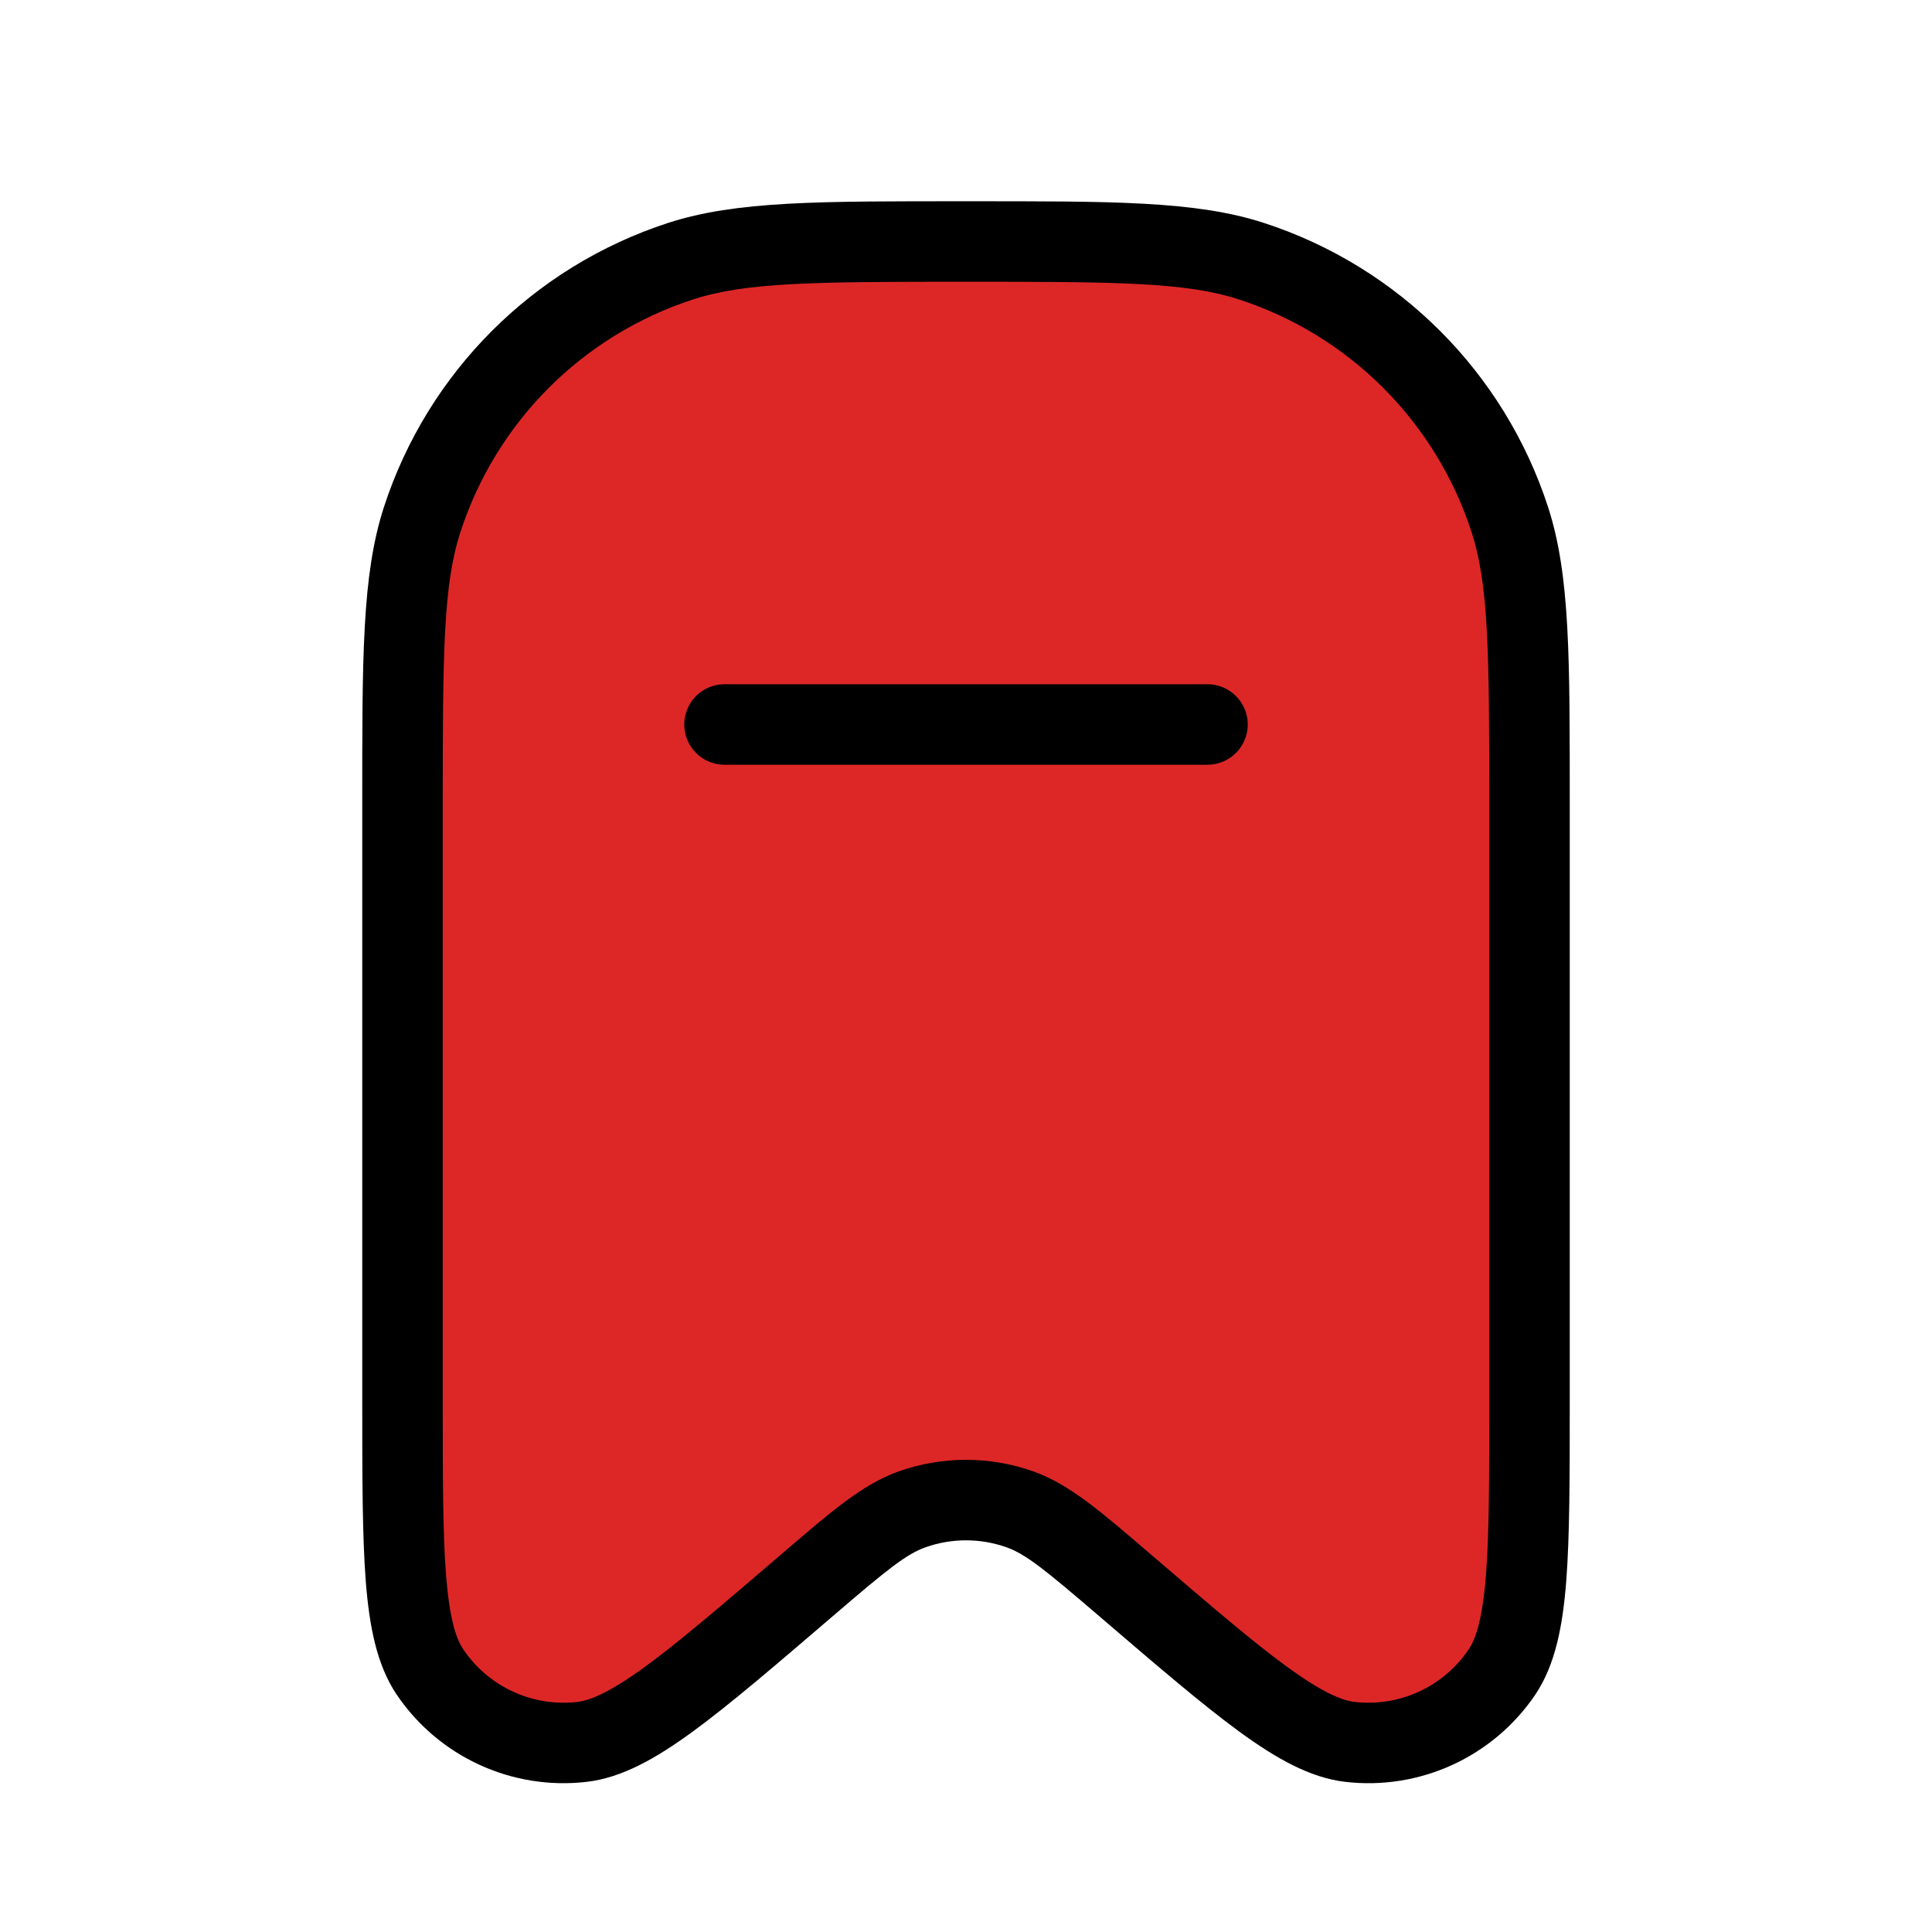 <svg width="24" height="24" viewBox="0 0 24 24" fill="none" xmlns="http://www.w3.org/2000/svg">
<path d="M5 10C5 8.139 5 7.208 5.245 6.455C5.739 4.933 6.933 3.739 8.455 3.245C9.208 3 10.139 3 12 3C13.861 3 14.792 3 15.545 3.245C17.067 3.739 18.261 4.933 18.755 6.455C19 7.208 19 8.139 19 10V17.387C19 19.305 19 20.263 18.658 20.77C18.24 21.389 17.512 21.724 16.77 21.638C16.163 21.568 15.435 20.944 13.979 19.697C13.339 19.147 13.018 18.873 12.666 18.748C12.235 18.596 11.765 18.596 11.334 18.748C10.982 18.873 10.661 19.147 10.021 19.697C8.565 20.944 7.837 21.568 7.23 21.638C6.488 21.724 5.76 21.389 5.342 20.77C5 20.263 5 19.305 5 17.387V10Z" fill="#DD2727"/>
<path d="M13.979 19.697L14.305 19.317L13.979 19.697ZM12.666 18.748L12.5 19.22L12.666 18.748ZM10.021 19.697L10.346 20.076L10.021 19.697ZM11.334 18.748L11.5 19.22L11.334 18.748ZM5.342 20.77L4.927 21.05L4.927 21.05L5.342 20.77ZM7.23 21.638L7.172 21.142L7.23 21.638ZM18.658 20.77L19.073 21.05L19.073 21.05L18.658 20.77ZM16.77 21.638L16.828 21.142L16.77 21.638ZM15.545 3.245L15.391 3.72L15.545 3.245ZM18.755 6.455L18.28 6.609L18.755 6.455ZM8.455 3.245L8.609 3.72L8.455 3.245ZM5.245 6.455L5.72 6.609L5.245 6.455ZM9 8.5C8.724 8.5 8.5 8.724 8.5 9C8.5 9.276 8.724 9.5 9 9.5V8.5ZM15 9.5C15.276 9.5 15.5 9.276 15.5 9C15.5 8.724 15.276 8.5 15 8.5V9.5ZM18.5 10V17.387H19.5V10H18.5ZM5.5 17.387V10H4.5V17.387H5.5ZM14.305 19.317C13.697 18.796 13.294 18.44 12.833 18.277L12.5 19.22C12.742 19.305 12.98 19.498 13.654 20.076L14.305 19.317ZM10.346 20.076C11.02 19.498 11.258 19.305 11.5 19.22L11.167 18.277C10.706 18.44 10.303 18.796 9.695 19.317L10.346 20.076ZM12.833 18.277C12.294 18.087 11.706 18.087 11.167 18.277L11.5 19.22C11.824 19.106 12.176 19.106 12.5 19.22L12.833 18.277ZM4.5 17.387C4.5 18.337 4.5 19.08 4.544 19.647C4.588 20.203 4.68 20.682 4.927 21.05L5.756 20.49C5.662 20.351 5.583 20.097 5.541 19.568C5.5 19.05 5.5 18.355 5.5 17.387H4.5ZM9.695 19.317C8.961 19.946 8.433 20.399 8.013 20.705C7.584 21.017 7.34 21.122 7.172 21.142L7.287 22.135C7.728 22.084 8.151 21.842 8.602 21.513C9.061 21.178 9.625 20.694 10.346 20.076L9.695 19.317ZM4.927 21.05C5.45 21.824 6.36 22.242 7.287 22.135L7.172 21.142C6.616 21.206 6.07 20.955 5.756 20.49L4.927 21.05ZM18.5 17.387C18.5 18.355 18.5 19.05 18.459 19.568C18.417 20.097 18.338 20.351 18.244 20.49L19.073 21.05C19.32 20.682 19.412 20.203 19.456 19.647C19.5 19.08 19.5 18.337 19.5 17.387H18.5ZM13.654 20.076C14.375 20.694 14.939 21.178 15.398 21.513C15.85 21.842 16.272 22.084 16.713 22.135L16.828 21.142C16.66 21.122 16.416 21.017 15.987 20.705C15.567 20.399 15.039 19.946 14.305 19.317L13.654 20.076ZM18.244 20.49C17.93 20.955 17.384 21.206 16.828 21.142L16.713 22.135C17.64 22.242 18.55 21.824 19.073 21.05L18.244 20.49ZM12 3.5C13.9 3.5 14.732 3.506 15.391 3.72L15.7 2.769C14.852 2.494 13.822 2.5 12 2.5V3.5ZM19.5 10C19.5 8.178 19.506 7.148 19.231 6.3L18.28 6.609C18.494 7.268 18.5 8.1 18.5 10H19.5ZM15.391 3.72C16.761 4.165 17.835 5.239 18.28 6.609L19.231 6.3C18.687 4.626 17.374 3.313 15.7 2.769L15.391 3.72ZM12 2.5C10.178 2.5 9.148 2.494 8.3 2.769L8.609 3.72C9.268 3.506 10.1 3.5 12 3.5V2.5ZM5.5 10C5.5 8.1 5.506 7.268 5.72 6.609L4.769 6.3C4.494 7.148 4.5 8.178 4.5 10H5.5ZM8.3 2.769C6.626 3.313 5.313 4.626 4.769 6.3L5.72 6.609C6.165 5.239 7.239 4.165 8.609 3.72L8.3 2.769ZM9 9.5H15V8.5H9V9.5Z" fill="black"/>
</svg>
